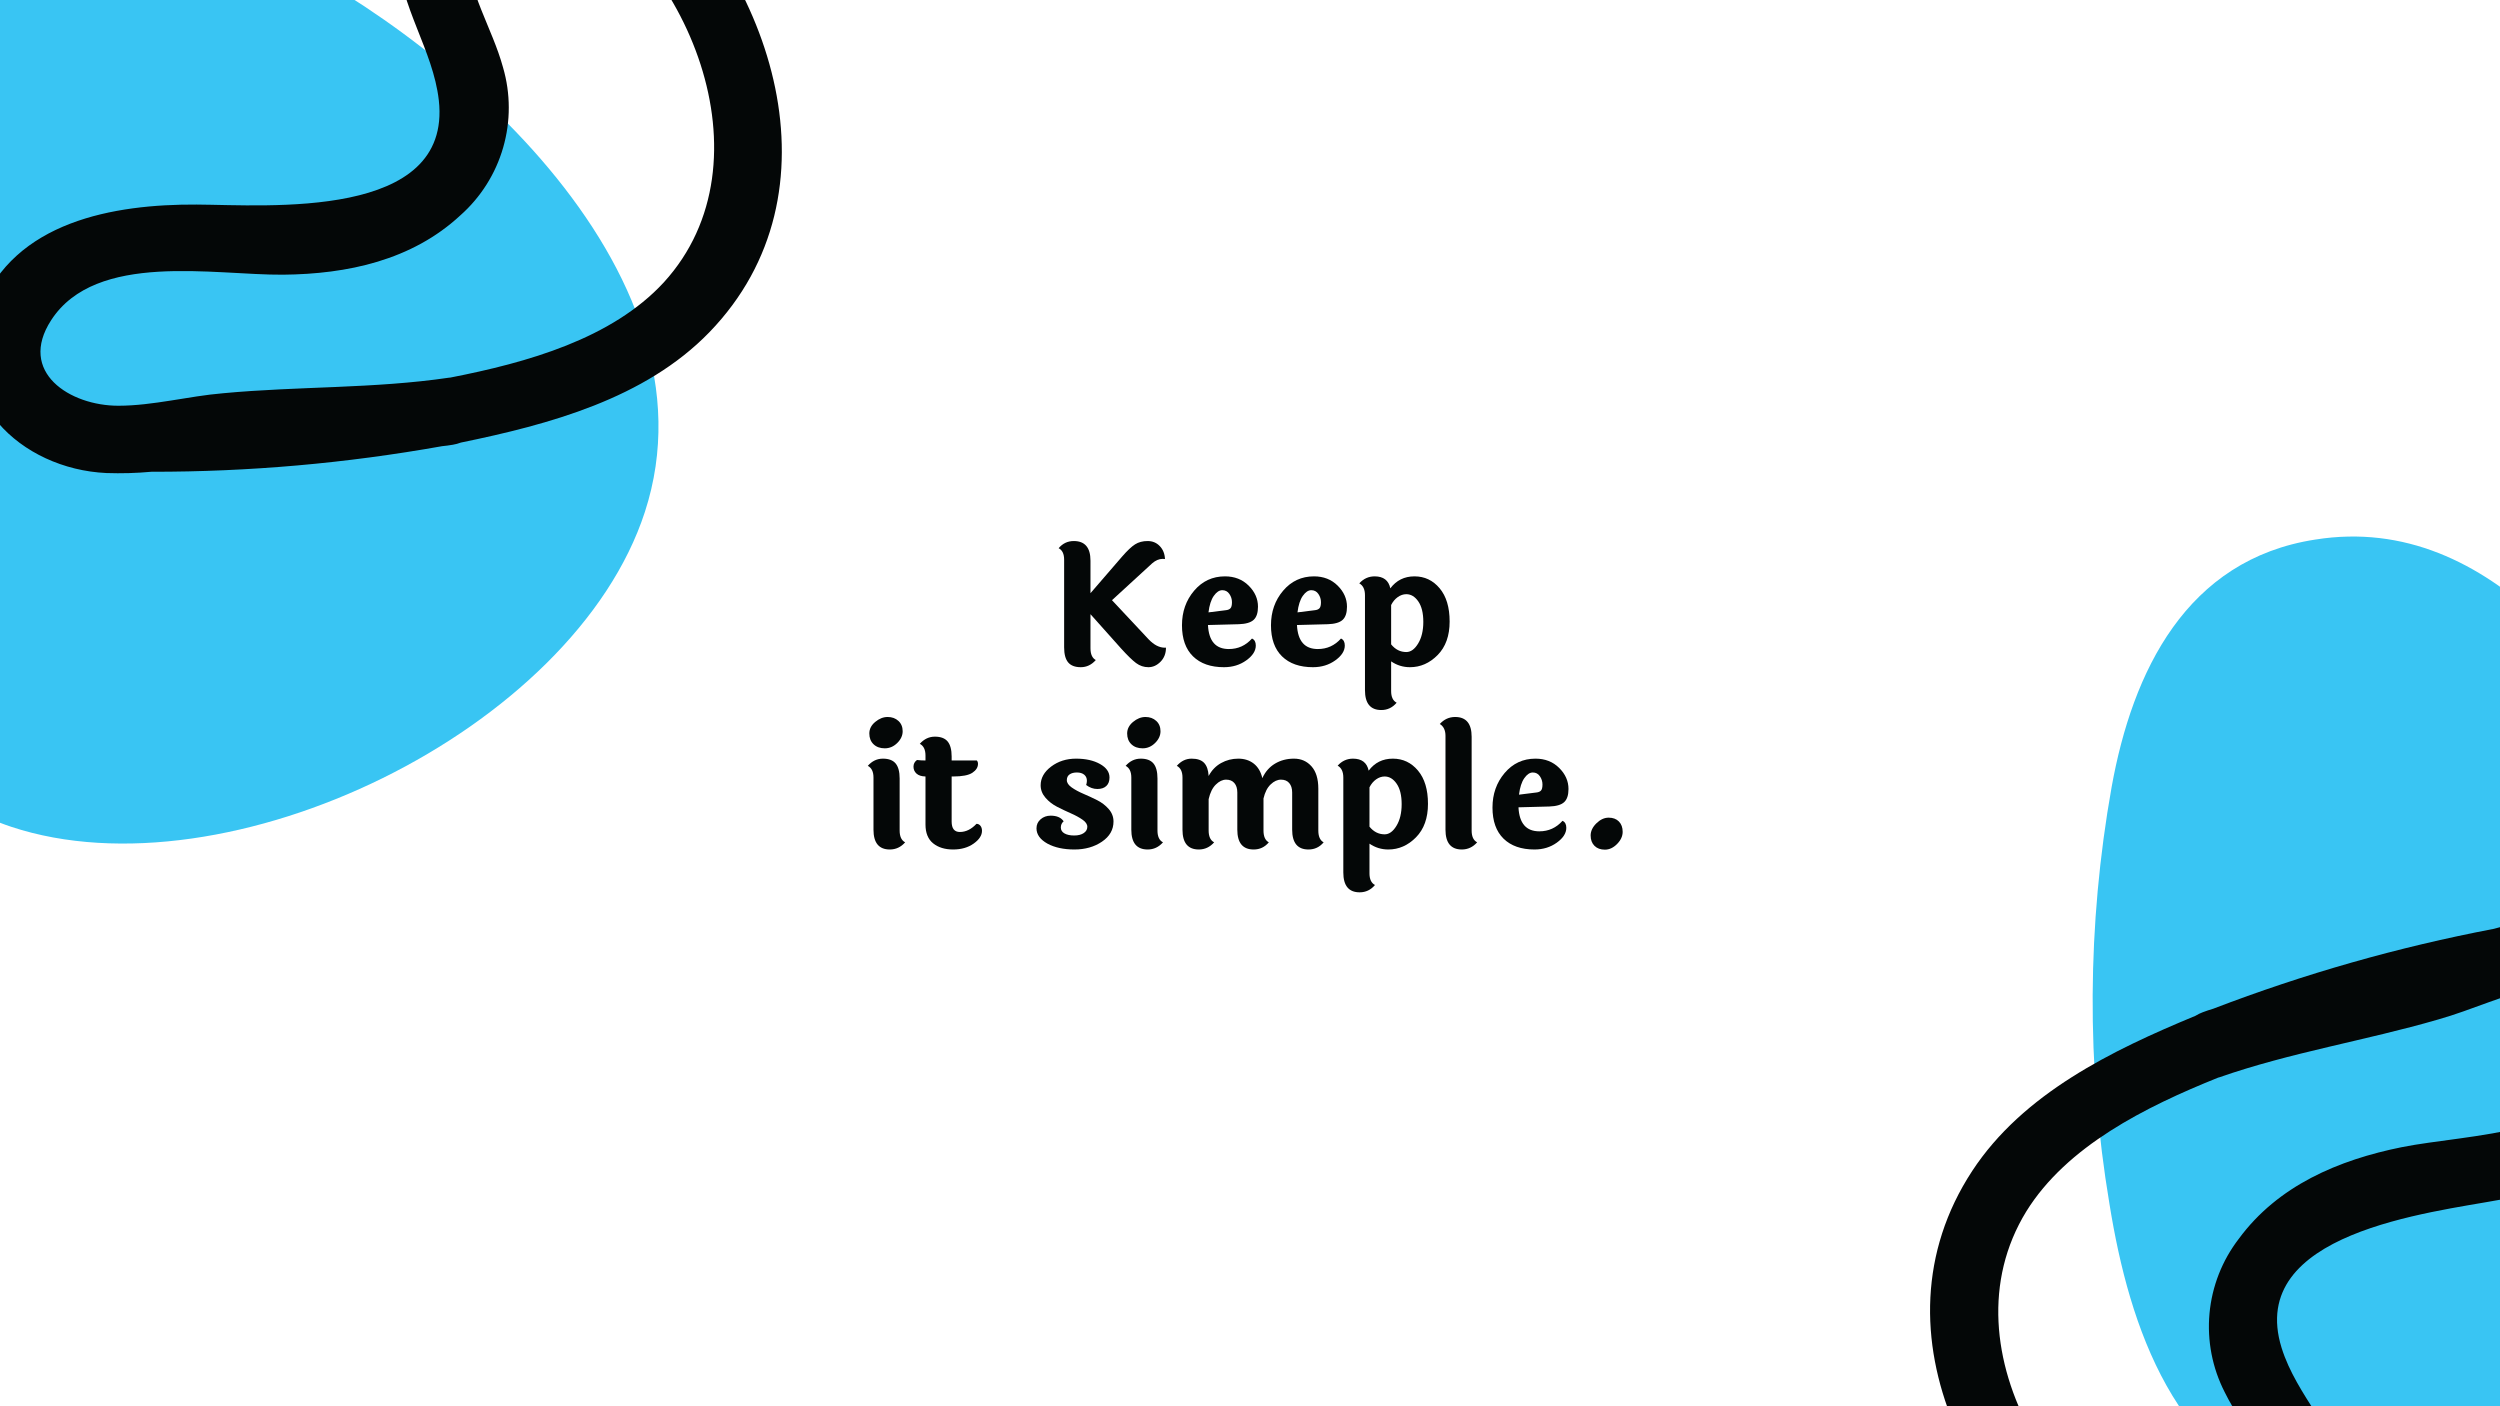 <svg xmlns="http://www.w3.org/2000/svg" xmlns:xlink="http://www.w3.org/1999/xlink" width="2240" zoomAndPan="magnify" viewBox="0 0 1680 945" height="1260" preserveAspectRatio="xMidYMid meet" version="1.0"><defs><g/><clipPath id="7a72ff5a10"><path d="M 0 0 L 443 0 L 443 567 L 0 567 Z M 0 0 " clip-rule="nonzero"/></clipPath><clipPath id="529273212d"><path d="M 559.75 515.273 L -65.402 651.168 L -217.707 -49.469 L 407.445 -185.363 Z M 559.75 515.273 " clip-rule="nonzero"/></clipPath><clipPath id="18dbee1c3e"><path d="M 559.75 515.273 L -65.402 651.168 L -217.707 -49.469 L 407.445 -185.363 Z M 559.75 515.273 " clip-rule="nonzero"/></clipPath><clipPath id="f3e49117b9"><path d="M 0 0 L 526 0 L 526 319 L 0 319 Z M 0 0 " clip-rule="nonzero"/></clipPath><clipPath id="87c262efda"><path d="M -32.422 331.602 L -61.918 -124.949 L 548.809 -164.406 L 578.305 292.145 Z M -32.422 331.602 " clip-rule="nonzero"/></clipPath><clipPath id="78368a5c16"><path d="M -32.422 331.602 L -61.918 -124.949 L 548.809 -164.406 L 578.305 292.145 Z M -32.422 331.602 " clip-rule="nonzero"/></clipPath><clipPath id="2ff1688c31"><path d="M 1406 360 L 1680 360 L 1680 945 L 1406 945 Z M 1406 360 " clip-rule="nonzero"/></clipPath><clipPath id="80a1cae5ec"><path d="M 2102.816 971.906 L 1477.664 1107.801 L 1325.359 407.164 L 1950.512 271.266 Z M 2102.816 971.906 " clip-rule="nonzero"/></clipPath><clipPath id="c5e41464a6"><path d="M 2102.816 971.906 L 1477.664 1107.801 L 1325.359 407.164 L 1950.512 271.266 Z M 2102.816 971.906 " clip-rule="nonzero"/></clipPath><clipPath id="72ea4a0998"><path d="M 1297 616 L 1680 616 L 1680 945 L 1297 945 Z M 1297 616 " clip-rule="nonzero"/></clipPath><clipPath id="1d5352d372"><path d="M 1804.879 584.582 L 1919.883 1027.395 L 1327.531 1181.23 L 1212.531 738.422 Z M 1804.879 584.582 " clip-rule="nonzero"/></clipPath><clipPath id="784593f734"><path d="M 1804.879 584.582 L 1919.883 1027.395 L 1327.531 1181.23 L 1212.531 738.422 Z M 1804.879 584.582 " clip-rule="nonzero"/></clipPath></defs><rect x="-168" width="2016" fill="#ffffff" y="-94.5" height="1134" fill-opacity="1"/><rect x="-168" width="2016" fill="#ffffff" y="-94.5" height="1134" fill-opacity="1"/><g clip-path="url(#7a72ff5a10)"><g clip-path="url(#529273212d)"><g clip-path="url(#18dbee1c3e)"><path fill="#39c5f3" d="M -125.516 352.359 C -129.391 329.207 -132.27 305.938 -134.152 282.539 C -136.035 259.145 -136.914 235.711 -136.793 212.238 C -136.668 188.77 -135.543 165.344 -133.418 141.973 C -131.289 118.598 -128.168 95.355 -124.055 72.246 C -110.016 -5.559 -73.781 -80.684 12.75 -94.031 C 72.781 -103.668 123.125 -78.312 163.953 -40.195 L 168.43 -38.438 C 296.734 19.461 486.344 180.895 433.383 343.965 C 385.672 490.875 152.934 603.707 7.652 555.641 C -81.141 526.129 -112.012 436.465 -125.516 352.359 Z M -125.516 352.359 " fill-opacity="1" fill-rule="nonzero"/></g></g></g><g clip-path="url(#f3e49117b9)"><g clip-path="url(#87c262efda)"><g clip-path="url(#78368a5c16)"><path fill="#040707" d="M 293.922 -105.828 C 291.586 -103.32 289.387 -100.703 287.32 -97.973 C 285.25 -95.242 283.328 -92.414 281.551 -89.488 C 279.773 -86.559 278.152 -83.551 276.68 -80.457 C 275.211 -77.363 273.906 -74.203 272.758 -70.977 C 271.613 -67.746 270.633 -64.473 269.824 -61.145 C 269.012 -57.816 268.375 -54.457 267.906 -51.062 C 267.441 -47.672 267.148 -44.262 267.031 -40.84 C 266.914 -37.418 266.969 -34 267.203 -30.582 C 268.777 4.758 291.023 33.488 294.887 67.391 C 303.891 148.047 179.535 137.75 132.176 137.465 C 76.453 137.141 9.605 148.793 -13.234 207.449 C -36.566 267.426 13.797 315.242 71.535 317.883 C 81.613 318.23 91.672 317.945 101.711 317.023 C 167.332 317.098 232.441 311.367 297.039 299.84 C 299.473 299.684 301.887 299.203 304.371 298.852 C 306.191 298.551 307.961 298.07 309.684 297.414 C 368.969 285.223 433.336 268.008 476.695 223.27 C 567.562 129.406 519.133 -15.855 430.637 -91.375 C 392.215 -124.59 335.652 -148.852 293.922 -105.828 Z M 373.055 -75.691 C 462.23 -31.477 520.043 108.742 446.098 189.738 C 411.117 227.699 354.258 243.656 302.488 253.754 C 302.23 253.738 301.973 253.754 301.719 253.805 C 251.449 261.234 200.523 259.508 150.016 264.25 C 126.473 266.219 102.961 272.629 79.551 272.66 C 47.07 272.699 11.652 250.16 34.41 215.113 C 64.535 168.723 144.254 184.992 190.219 184.594 C 233.477 184.18 276.75 174.953 309.336 144.738 C 311.043 143.227 312.691 141.66 314.281 140.035 C 315.875 138.41 317.41 136.73 318.883 134.996 C 320.359 133.262 321.77 131.477 323.117 129.645 C 324.465 127.809 325.746 125.93 326.961 124.008 C 328.18 122.082 329.324 120.117 330.402 118.113 C 331.477 116.109 332.48 114.066 333.414 111.992 C 334.348 109.914 335.207 107.809 335.988 105.672 C 336.773 103.535 337.48 101.375 338.113 99.188 C 338.742 97 339.297 94.793 339.77 92.566 C 340.246 90.344 340.645 88.102 340.961 85.848 C 341.277 83.594 341.516 81.332 341.672 79.062 C 341.828 76.793 341.906 74.52 341.902 72.242 C 341.898 69.965 341.816 67.691 341.652 65.422 C 341.488 63.152 341.242 60.891 340.922 58.637 C 340.598 56.387 340.195 54.148 339.711 51.922 C 339.23 49.699 338.672 47.492 338.035 45.309 C 330.785 18.762 314.453 -5.074 313.648 -33.453 C 313.047 -69.629 338.977 -92.398 372.863 -75.68 Z M 373.055 -75.691 " fill-opacity="1" fill-rule="nonzero"/></g></g></g><g clip-path="url(#2ff1688c31)"><g clip-path="url(#80a1cae5ec)"><g clip-path="url(#c5e41464a6)"><path fill="#39c5f3" d="M 1417.551 808.988 C 1413.676 785.84 1410.797 762.566 1408.914 739.172 C 1407.031 715.773 1406.152 692.34 1406.273 668.871 C 1406.398 645.398 1407.52 621.977 1409.648 598.602 C 1411.777 575.227 1414.898 551.984 1419.012 528.879 C 1433.047 451.07 1469.285 375.949 1555.816 362.598 C 1615.848 352.965 1666.191 378.316 1707.02 416.434 L 1711.496 418.191 C 1839.801 476.094 2029.41 637.523 1976.449 800.594 C 1928.738 947.508 1696 1060.34 1550.719 1012.27 C 1461.926 982.762 1431.055 893.098 1417.551 808.988 Z M 1417.551 808.988 " fill-opacity="1" fill-rule="nonzero"/></g></g></g><g clip-path="url(#72ea4a0998)"><g clip-path="url(#1d5352d372)"><g clip-path="url(#784593f734)"><path fill="#040707" d="M 1566.812 1075.672 C 1568.637 1072.77 1570.305 1069.785 1571.82 1066.715 C 1573.336 1063.641 1574.688 1060.5 1575.883 1057.293 C 1577.078 1054.082 1578.105 1050.82 1578.965 1047.504 C 1579.824 1044.191 1580.512 1040.84 1581.031 1037.453 C 1581.547 1034.07 1581.891 1030.668 1582.059 1027.246 C 1582.23 1023.824 1582.223 1020.406 1582.043 1016.984 C 1581.863 1013.566 1581.508 1010.164 1580.977 1006.781 C 1580.449 1003.398 1579.746 1000.051 1578.875 996.738 C 1570.668 962.328 1543.406 938.305 1533.227 905.734 C 1509.184 828.223 1633.25 814.902 1679.812 806.258 C 1734.598 796.074 1798.055 772.035 1809.434 710.125 C 1821.043 646.824 1762.57 609.355 1705.371 617.645 C 1695.41 619.203 1685.582 621.379 1675.898 624.172 C 1611.441 636.469 1548.578 654.363 1487.309 677.859 C 1484.945 678.473 1482.668 679.395 1480.293 680.211 C 1478.562 680.852 1476.914 681.656 1475.348 682.625 C 1419.418 705.77 1359.449 734.805 1325.301 786.914 C 1253.746 896.219 1328.68 1029.75 1429.824 1087.242 C 1473.816 1112.621 1533.938 1125.789 1566.812 1075.672 Z M 1483.422 1060.988 C 1387.512 1034.367 1304.309 907.559 1361.668 814.078 C 1388.871 770.207 1441.703 743.816 1490.641 724.145 C 1490.898 724.113 1491.145 724.047 1491.387 723.953 C 1539.355 707.184 1589.695 699.281 1638.402 685.105 C 1661.152 678.734 1683.039 668.012 1706.023 663.566 C 1737.914 657.406 1776.945 672.867 1761.199 711.574 C 1740.352 762.812 1659 761.859 1613.934 770.91 C 1571.523 779.469 1530.77 796.688 1504.457 832.5 C 1503.066 834.305 1501.746 836.152 1500.488 838.051 C 1499.23 839.945 1498.039 841.887 1496.918 843.867 C 1495.797 845.848 1494.746 847.863 1493.77 849.918 C 1492.789 851.973 1491.887 854.062 1491.055 856.18 C 1490.223 858.301 1489.469 860.445 1488.789 862.617 C 1488.109 864.789 1487.508 866.98 1486.98 869.195 C 1486.457 871.41 1486.012 873.641 1485.645 875.887 C 1485.277 878.133 1484.988 880.391 1484.781 882.656 C 1484.574 884.922 1484.445 887.195 1484.398 889.469 C 1484.352 891.746 1484.387 894.02 1484.5 896.293 C 1484.613 898.566 1484.805 900.832 1485.078 903.094 C 1485.352 905.352 1485.707 907.598 1486.137 909.832 C 1486.57 912.066 1487.078 914.285 1487.668 916.484 C 1488.258 918.68 1488.922 920.855 1489.664 923.008 C 1490.406 925.16 1491.227 927.281 1492.117 929.375 C 1493.008 931.469 1493.973 933.531 1495.012 935.555 C 1507.133 960.262 1527.664 980.594 1533.801 1008.312 C 1541.207 1043.723 1520.035 1070.977 1483.605 1060.938 Z M 1483.422 1060.988 " fill-opacity="1" fill-rule="nonzero"/></g></g></g><g fill="#040707" fill-opacity="1"><g transform="translate(702.784, 447.125)"><g><path d="M 80.75 -11.875 C 80.75 -8.062 79.535 -4.922 77.109 -2.453 C 74.68 0.004 71.957 1.234 68.938 1.234 C 65.914 1.234 63.148 0.301 60.641 -1.562 C 58.141 -3.438 54.766 -6.723 50.516 -11.422 L 30.016 -34.391 L 30.016 -11.531 C 30.016 -7.5 31.207 -4.848 33.594 -3.578 C 30.758 -0.367 27.398 1.234 23.516 1.234 C 19.641 1.234 16.801 0.148 15 -2.016 C 13.207 -4.18 12.312 -7.539 12.312 -12.094 L 12.312 -71.016 C 12.312 -74.891 11.082 -77.461 8.625 -78.734 C 11.312 -81.941 14.707 -83.547 18.812 -83.547 C 26.281 -83.547 30.016 -79.145 30.016 -70.344 L 30.016 -48.5 L 51.297 -73.141 C 54.734 -77.098 57.625 -79.82 59.969 -81.312 C 62.32 -82.801 65.141 -83.547 68.422 -83.547 C 71.711 -83.547 74.441 -82.406 76.609 -80.125 C 78.773 -77.852 79.93 -74.961 80.078 -71.453 C 79.555 -71.523 79.035 -71.562 78.516 -71.562 C 76.117 -71.562 73.766 -70.555 71.453 -68.547 L 44.469 -43.797 L 69.109 -17.469 C 72.691 -13.738 76.312 -11.875 79.969 -11.875 Z M 80.75 -11.875 "/></g></g></g><g fill="#040707" fill-opacity="1"><g transform="translate(788.912, 447.125)"><g><path d="M 34.938 -37.078 C 36.281 -37.223 37.285 -37.648 37.953 -38.359 C 38.629 -39.066 38.969 -40.426 38.969 -42.438 C 38.969 -44.457 38.391 -46.305 37.234 -47.984 C 36.078 -49.672 34.488 -50.516 32.469 -50.516 C 30.457 -50.516 28.555 -49.242 26.766 -46.703 C 24.973 -44.16 23.781 -40.461 23.188 -35.609 Z M 36.844 -10.969 C 43.039 -10.969 48.234 -13.32 52.422 -18.031 C 54.129 -17.281 54.984 -15.711 54.984 -13.328 C 54.984 -9.742 52.852 -6.422 48.594 -3.359 C 44.344 -0.297 39.344 1.234 33.594 1.234 C 24.707 1.234 17.781 -1.191 12.812 -6.047 C 7.852 -10.898 5.375 -17.863 5.375 -26.938 C 5.375 -36.008 8.098 -43.754 13.547 -50.172 C 19.004 -56.598 25.91 -59.812 34.266 -59.812 C 40.691 -59.812 45.992 -57.738 50.172 -53.594 C 54.359 -49.445 56.453 -44.723 56.453 -39.422 C 56.453 -35.316 55.477 -32.367 53.531 -30.578 C 51.594 -28.785 48.27 -27.812 43.562 -27.656 L 22.844 -27.109 C 23.363 -16.348 28.031 -10.969 36.844 -10.969 Z M 36.844 -10.969 "/></g></g><g transform="translate(848.72, 447.125)"><g><path d="M 34.938 -37.078 C 36.281 -37.223 37.285 -37.648 37.953 -38.359 C 38.629 -39.066 38.969 -40.426 38.969 -42.438 C 38.969 -44.457 38.391 -46.305 37.234 -47.984 C 36.078 -49.672 34.488 -50.516 32.469 -50.516 C 30.457 -50.516 28.555 -49.242 26.766 -46.703 C 24.973 -44.16 23.781 -40.461 23.188 -35.609 Z M 36.844 -10.969 C 43.039 -10.969 48.234 -13.32 52.422 -18.031 C 54.129 -17.281 54.984 -15.711 54.984 -13.328 C 54.984 -9.742 52.852 -6.422 48.594 -3.359 C 44.344 -0.297 39.344 1.234 33.594 1.234 C 24.707 1.234 17.781 -1.191 12.812 -6.047 C 7.852 -10.898 5.375 -17.863 5.375 -26.938 C 5.375 -36.008 8.098 -43.754 13.547 -50.172 C 19.004 -56.598 25.91 -59.812 34.266 -59.812 C 40.691 -59.812 45.992 -57.738 50.172 -53.594 C 54.359 -49.445 56.453 -44.723 56.453 -39.422 C 56.453 -35.316 55.477 -32.367 53.531 -30.578 C 51.594 -28.785 48.27 -27.812 43.562 -27.656 L 22.844 -27.109 C 23.363 -16.348 28.031 -10.969 36.844 -10.969 Z M 36.844 -10.969 "/></g></g><g transform="translate(908.528, 447.125)"><g><path d="M 36.516 -8.953 C 39.492 -8.953 42.141 -10.859 44.453 -14.672 C 46.773 -18.484 47.938 -23.336 47.938 -29.234 C 47.938 -35.129 46.816 -39.703 44.578 -42.953 C 42.336 -46.203 39.648 -47.828 36.516 -47.828 C 34.492 -47.828 32.566 -47.172 30.734 -45.859 C 28.91 -44.555 27.438 -42.785 26.312 -40.547 L 26.312 -14.109 C 29.082 -10.672 32.484 -8.953 36.516 -8.953 Z M 8.734 16.688 L 8.734 -47.156 C 8.734 -51.031 7.461 -53.68 4.922 -55.109 C 7.766 -58.242 11.203 -59.812 15.234 -59.812 C 21.129 -59.812 24.641 -57.125 25.766 -51.75 C 29.797 -57.125 35.207 -59.812 42 -59.812 C 48.789 -59.812 54.426 -57.141 58.906 -51.797 C 63.383 -46.461 65.625 -39.016 65.625 -29.453 C 65.625 -19.898 62.938 -12.395 57.562 -6.938 C 52.188 -1.488 45.988 1.234 38.969 1.234 C 34.344 1.234 30.125 -0.07 26.312 -2.688 L 26.312 17.25 C 26.312 21.207 27.547 23.82 30.016 25.094 C 27.254 28.375 23.82 30.016 19.719 30.016 C 12.395 30.016 8.734 25.57 8.734 16.688 Z M 8.734 16.688 "/></g></g></g><g fill="#040707" fill-opacity="1"><g transform="translate(578.247, 569.625)"><g><path d="M 18.25 -87.812 C 21.164 -87.812 23.578 -86.93 25.484 -85.172 C 27.391 -83.422 28.344 -81.109 28.344 -78.234 C 28.344 -75.359 27.129 -72.723 24.703 -70.328 C 22.273 -67.941 19.488 -66.75 16.344 -66.75 C 13.207 -66.75 10.688 -67.66 8.781 -69.484 C 6.883 -71.316 5.938 -73.727 5.938 -76.719 C 5.938 -79.707 7.258 -82.301 9.906 -84.5 C 12.562 -86.707 15.344 -87.812 18.25 -87.812 Z M 26.312 -46.484 L 26.312 -11.531 C 26.312 -7.5 27.547 -4.848 30.016 -3.578 C 27.18 -0.367 23.75 1.234 19.719 1.234 C 12.395 1.234 8.734 -3.207 8.734 -12.094 L 8.734 -47.156 C 8.734 -51.031 7.461 -53.641 4.922 -54.984 C 7.766 -58.203 11.145 -59.812 15.062 -59.812 C 18.977 -59.812 21.832 -58.727 23.625 -56.562 C 25.414 -54.395 26.312 -51.035 26.312 -46.484 Z M 26.312 -46.484 "/></g></g></g><g fill="#040707" fill-opacity="1"><g transform="translate(612.631, 569.625)"><g><path d="M 26.875 -47.828 L 26.875 -17.578 C 26.875 -12.879 28.707 -10.531 32.375 -10.531 C 36.406 -10.531 40.133 -12.359 43.562 -16.016 C 44.613 -16.016 45.492 -15.582 46.203 -14.719 C 46.91 -13.863 47.266 -12.727 47.266 -11.312 C 47.266 -8.25 45.395 -5.391 41.656 -2.734 C 37.926 -0.086 33.316 1.234 27.828 1.234 C 22.336 1.234 17.875 -0.145 14.438 -2.906 C 11.008 -5.676 9.297 -9.895 9.297 -15.562 L 9.297 -47.828 C 6.609 -47.898 4.594 -48.551 3.25 -49.781 C 1.906 -51.008 1.234 -52.555 1.234 -54.422 C 1.234 -56.297 2.016 -57.789 3.578 -58.906 C 5.367 -58.688 7.273 -58.578 9.297 -58.578 L 9.297 -61.938 C 9.297 -65.82 8.023 -68.438 5.484 -69.781 C 8.328 -72.988 11.707 -74.594 15.625 -74.594 C 19.539 -74.594 22.395 -73.508 24.188 -71.344 C 25.977 -69.176 26.875 -65.816 26.875 -61.266 L 26.875 -58.578 L 43.797 -58.578 C 44.316 -57.984 44.578 -57.238 44.578 -56.344 C 44.578 -54.02 43.328 -52.02 40.828 -50.344 C 38.328 -48.664 33.977 -47.828 27.781 -47.828 Z M 26.875 -47.828 "/></g></g><g transform="translate(661.239, 569.625)"><g/></g></g><g fill="#040707" fill-opacity="1"><g transform="translate(692.599, 569.625)"><g><path d="M 52.984 -47.156 C 52.984 -44.688 52.27 -42.781 50.844 -41.438 C 49.426 -40.094 47.41 -39.422 44.797 -39.422 C 42.18 -39.422 39.68 -40.316 37.297 -42.109 C 38.266 -45.172 37.816 -47.488 35.953 -49.062 C 34.754 -50.031 33.129 -50.516 31.078 -50.516 C 29.023 -50.516 27.383 -50.082 26.156 -49.219 C 24.926 -48.363 24.312 -47.078 24.312 -45.359 C 24.312 -43.641 25.391 -42.016 27.547 -40.484 C 29.711 -38.953 32.328 -37.531 35.391 -36.219 C 38.453 -34.914 41.516 -33.5 44.578 -31.969 C 47.641 -30.445 50.254 -28.453 52.422 -25.984 C 54.586 -23.516 55.672 -20.711 55.672 -17.578 C 55.672 -12.055 53.094 -7.539 47.938 -4.031 C 42.781 -0.52 36.598 1.234 29.391 1.234 C 22.191 1.234 16.164 -0.07 11.312 -2.688 C 6.383 -5.445 3.922 -8.879 3.922 -12.984 C 3.922 -15.453 4.852 -17.488 6.719 -19.094 C 8.582 -20.695 10.82 -21.5 13.438 -21.5 C 17.551 -21.5 20.461 -20.234 22.172 -17.703 C 20.91 -16.648 20.281 -15.266 20.281 -13.547 C 20.281 -11.828 21.098 -10.5 22.734 -9.562 C 24.379 -8.633 26.547 -8.172 29.234 -8.172 C 31.922 -8.172 34.066 -8.711 35.672 -9.797 C 37.273 -10.879 38.078 -12.281 38.078 -14 C 38.078 -15.719 36.992 -17.32 34.828 -18.812 C 32.672 -20.312 30.062 -21.734 27 -23.078 C 23.938 -24.422 20.875 -25.875 17.812 -27.438 C 14.75 -29.008 12.133 -31.047 9.969 -33.547 C 7.801 -36.047 6.719 -38.828 6.719 -41.891 C 6.719 -46.742 9.066 -50.941 13.766 -54.484 C 18.473 -58.035 24.055 -59.812 30.516 -59.812 C 36.973 -59.812 42.332 -58.613 46.594 -56.219 C 50.852 -53.832 52.984 -50.812 52.984 -47.156 Z M 52.984 -47.156 "/></g></g></g><g fill="#040707" fill-opacity="1"><g transform="translate(751.511, 569.625)"><g><path d="M 18.25 -87.812 C 21.164 -87.812 23.578 -86.93 25.484 -85.172 C 27.391 -83.422 28.344 -81.109 28.344 -78.234 C 28.344 -75.359 27.129 -72.723 24.703 -70.328 C 22.273 -67.941 19.488 -66.75 16.344 -66.75 C 13.207 -66.75 10.688 -67.66 8.781 -69.484 C 6.883 -71.316 5.938 -73.727 5.938 -76.719 C 5.938 -79.707 7.258 -82.301 9.906 -84.5 C 12.562 -86.707 15.344 -87.812 18.25 -87.812 Z M 26.312 -46.484 L 26.312 -11.531 C 26.312 -7.5 27.547 -4.848 30.016 -3.578 C 27.18 -0.367 23.75 1.234 19.719 1.234 C 12.395 1.234 8.734 -3.207 8.734 -12.094 L 8.734 -47.156 C 8.734 -51.031 7.461 -53.641 4.922 -54.984 C 7.766 -58.203 11.145 -59.812 15.062 -59.812 C 18.977 -59.812 21.832 -58.727 23.625 -56.562 C 25.414 -54.395 26.312 -51.035 26.312 -46.484 Z M 26.312 -46.484 "/></g></g></g><g fill="#040707" fill-opacity="1"><g transform="translate(785.895, 569.625)"><g><path d="M 100.016 -39.641 L 100.016 -11.531 C 100.016 -7.5 101.207 -4.848 103.594 -3.578 C 100.906 -0.367 97.508 1.234 93.406 1.234 C 86.094 1.234 82.438 -3.207 82.438 -12.094 L 82.438 -37.078 C 82.438 -39.766 81.781 -41.875 80.469 -43.406 C 79.164 -44.938 77.316 -45.703 74.922 -45.703 C 72.535 -45.703 70.223 -44.633 67.984 -42.5 C 65.742 -40.375 64.141 -37.223 63.172 -33.047 L 63.172 -11.531 C 63.172 -7.5 64.363 -4.848 66.75 -3.578 C 64.062 -0.367 60.664 1.234 56.562 1.234 C 49.238 1.234 45.578 -3.207 45.578 -12.094 L 45.578 -37.078 C 45.578 -39.766 44.922 -41.875 43.609 -43.406 C 42.305 -44.938 40.461 -45.703 38.078 -45.703 C 35.691 -45.703 33.379 -44.598 31.141 -42.391 C 28.898 -40.191 27.289 -36.926 26.312 -32.594 L 26.312 -11.531 C 26.312 -7.5 27.547 -4.848 30.016 -3.578 C 27.18 -0.367 23.75 1.234 19.719 1.234 C 12.395 1.234 8.734 -3.207 8.734 -12.094 L 8.734 -47.156 C 8.734 -51.031 7.461 -53.641 4.922 -54.984 C 7.766 -58.203 11.086 -59.812 14.891 -59.812 C 18.703 -59.812 21.504 -58.859 23.297 -56.953 C 25.086 -55.047 26.094 -52.113 26.312 -48.156 C 28.332 -51.969 31.113 -54.863 34.656 -56.844 C 38.207 -58.82 42.055 -59.812 46.203 -59.812 C 50.348 -59.812 53.836 -58.691 56.672 -56.453 C 59.504 -54.211 61.41 -50.961 62.391 -46.703 C 64.328 -50.961 67.16 -54.211 70.891 -56.453 C 74.629 -58.691 78.883 -59.812 83.656 -59.812 C 88.438 -59.812 92.359 -58.094 95.422 -54.656 C 98.484 -51.219 100.016 -46.211 100.016 -39.641 Z M 100.016 -39.641 "/></g></g></g><g fill="#040707" fill-opacity="1"><g transform="translate(893.975, 569.625)"><g><path d="M 36.516 -8.953 C 39.492 -8.953 42.141 -10.859 44.453 -14.672 C 46.773 -18.484 47.938 -23.336 47.938 -29.234 C 47.938 -35.129 46.816 -39.703 44.578 -42.953 C 42.336 -46.203 39.648 -47.828 36.516 -47.828 C 34.492 -47.828 32.566 -47.172 30.734 -45.859 C 28.91 -44.555 27.438 -42.785 26.312 -40.547 L 26.312 -14.109 C 29.082 -10.672 32.484 -8.953 36.516 -8.953 Z M 8.734 16.688 L 8.734 -47.156 C 8.734 -51.031 7.461 -53.68 4.922 -55.109 C 7.766 -58.242 11.203 -59.812 15.234 -59.812 C 21.129 -59.812 24.641 -57.125 25.766 -51.75 C 29.797 -57.125 35.207 -59.812 42 -59.812 C 48.789 -59.812 54.426 -57.141 58.906 -51.797 C 63.383 -46.461 65.625 -39.016 65.625 -29.453 C 65.625 -19.898 62.938 -12.395 57.562 -6.938 C 52.188 -1.488 45.988 1.234 38.969 1.234 C 34.344 1.234 30.125 -0.07 26.312 -2.688 L 26.312 17.25 C 26.312 21.207 27.547 23.82 30.016 25.094 C 27.254 28.375 23.82 30.016 19.719 30.016 C 12.395 30.016 8.734 25.57 8.734 16.688 Z M 8.734 16.688 "/></g></g></g><g fill="#040707" fill-opacity="1"><g transform="translate(962.631, 569.625)"><g><path d="M 26.312 -74.484 L 26.312 -11.531 C 26.312 -7.5 27.547 -4.848 30.016 -3.578 C 27.18 -0.367 23.75 1.234 19.719 1.234 C 12.395 1.234 8.734 -3.207 8.734 -12.094 L 8.734 -75.156 C 8.734 -78.883 7.461 -81.535 4.922 -83.109 C 7.766 -86.242 11.203 -87.812 15.234 -87.812 C 22.617 -87.812 26.312 -83.367 26.312 -74.484 Z M 26.312 -74.484 "/></g></g></g><g fill="#040707" fill-opacity="1"><g transform="translate(997.575, 569.625)"><g><path d="M 34.938 -37.078 C 36.281 -37.223 37.285 -37.648 37.953 -38.359 C 38.629 -39.066 38.969 -40.426 38.969 -42.438 C 38.969 -44.457 38.391 -46.305 37.234 -47.984 C 36.078 -49.672 34.488 -50.516 32.469 -50.516 C 30.457 -50.516 28.555 -49.242 26.766 -46.703 C 24.973 -44.16 23.781 -40.461 23.188 -35.609 Z M 36.844 -10.969 C 43.039 -10.969 48.234 -13.32 52.422 -18.031 C 54.129 -17.281 54.984 -15.711 54.984 -13.328 C 54.984 -9.742 52.852 -6.422 48.594 -3.359 C 44.344 -0.297 39.344 1.234 33.594 1.234 C 24.707 1.234 17.781 -1.191 12.812 -6.047 C 7.852 -10.898 5.375 -17.863 5.375 -26.938 C 5.375 -36.008 8.098 -43.754 13.547 -50.172 C 19.004 -56.598 25.91 -59.812 34.266 -59.812 C 40.691 -59.812 45.992 -57.738 50.172 -53.594 C 54.359 -49.445 56.453 -44.723 56.453 -39.422 C 56.453 -35.316 55.477 -32.367 53.531 -30.578 C 51.594 -28.785 48.27 -27.812 43.562 -27.656 L 22.844 -27.109 C 23.363 -16.348 28.031 -10.969 36.844 -10.969 Z M 36.844 -10.969 "/></g></g></g><g fill="#040707" fill-opacity="1"><g transform="translate(1057.383, 569.625)"><g><path d="M 23.625 -20.156 C 26.539 -20.156 28.836 -19.297 30.516 -17.578 C 32.203 -15.867 33.047 -13.555 33.047 -10.641 C 33.047 -7.723 31.789 -4.992 29.281 -2.453 C 26.781 0.078 24.055 1.344 21.109 1.344 C 18.16 1.344 15.828 0.484 14.109 -1.234 C 12.391 -2.953 11.531 -5.266 11.531 -8.172 C 11.531 -11.086 12.816 -13.812 15.391 -16.344 C 17.973 -18.883 20.719 -20.156 23.625 -20.156 Z M 23.625 -20.156 "/></g></g></g></svg>